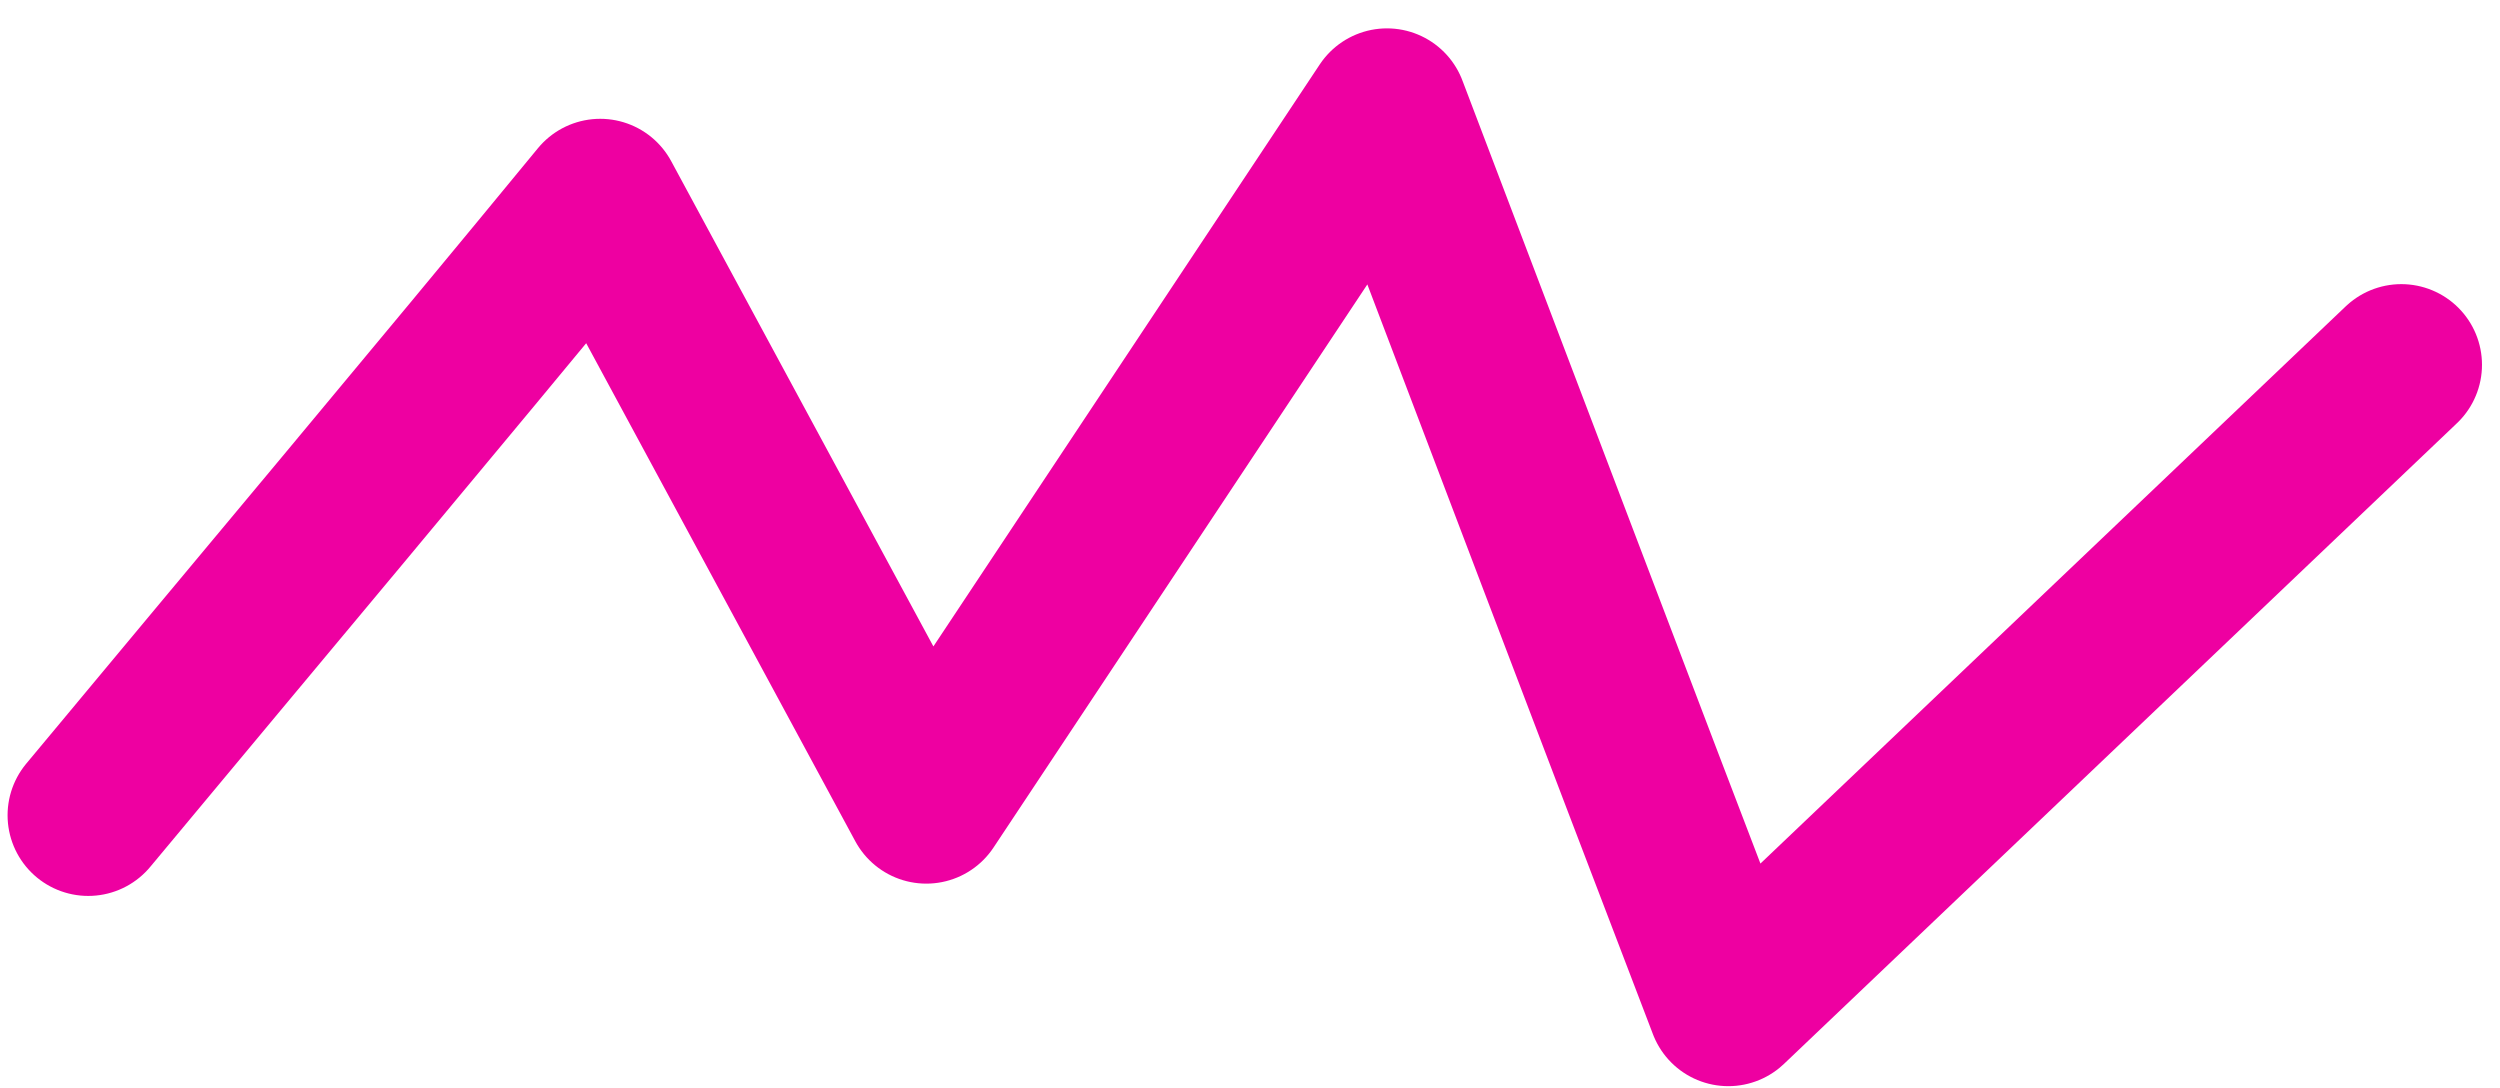 <svg width="85" height="37" viewBox="0 0 85 37" fill="none" xmlns="http://www.w3.org/2000/svg">
<path d="M81.645 12.403L58.763 34.187C54.871 24.029 51.01 13.833 47.157 3.707C41.926 11.584 36.726 19.423 31.494 27.301C27.811 20.472 24.09 13.611 20.407 6.782C14.654 13.78 8.792 20.753 3 27.719" stroke="#EE00A1" stroke-width="5.485" stroke-linecap="round" stroke-linejoin="round"/>
</svg>
